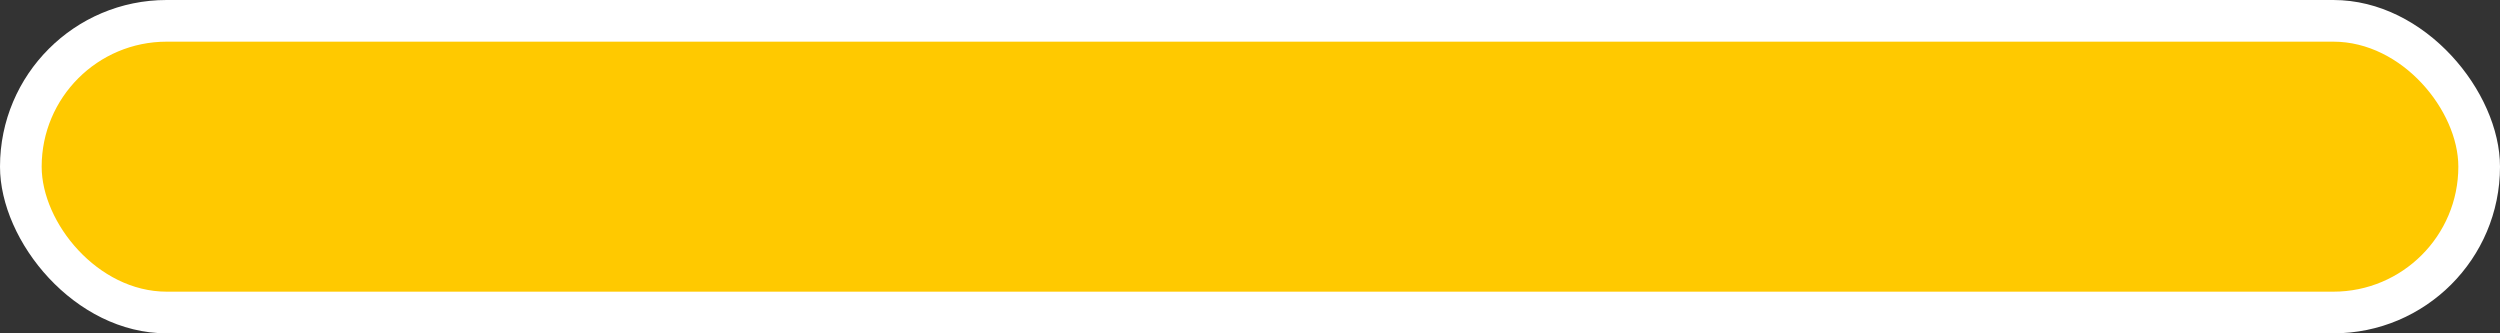 <?xml version="1.0" encoding="UTF-8"?> <svg xmlns="http://www.w3.org/2000/svg" width="300" height="40" viewBox="0 0 300 40" fill="none"><rect x="0" y="0" width="300" height="40" fill="#333333" stroke="none"/><rect width="300" height="40" rx="20" fill="white"></rect><rect x="5" y="5" width="290" height="30" rx="15" fill="#FFC900"></rect></svg> 